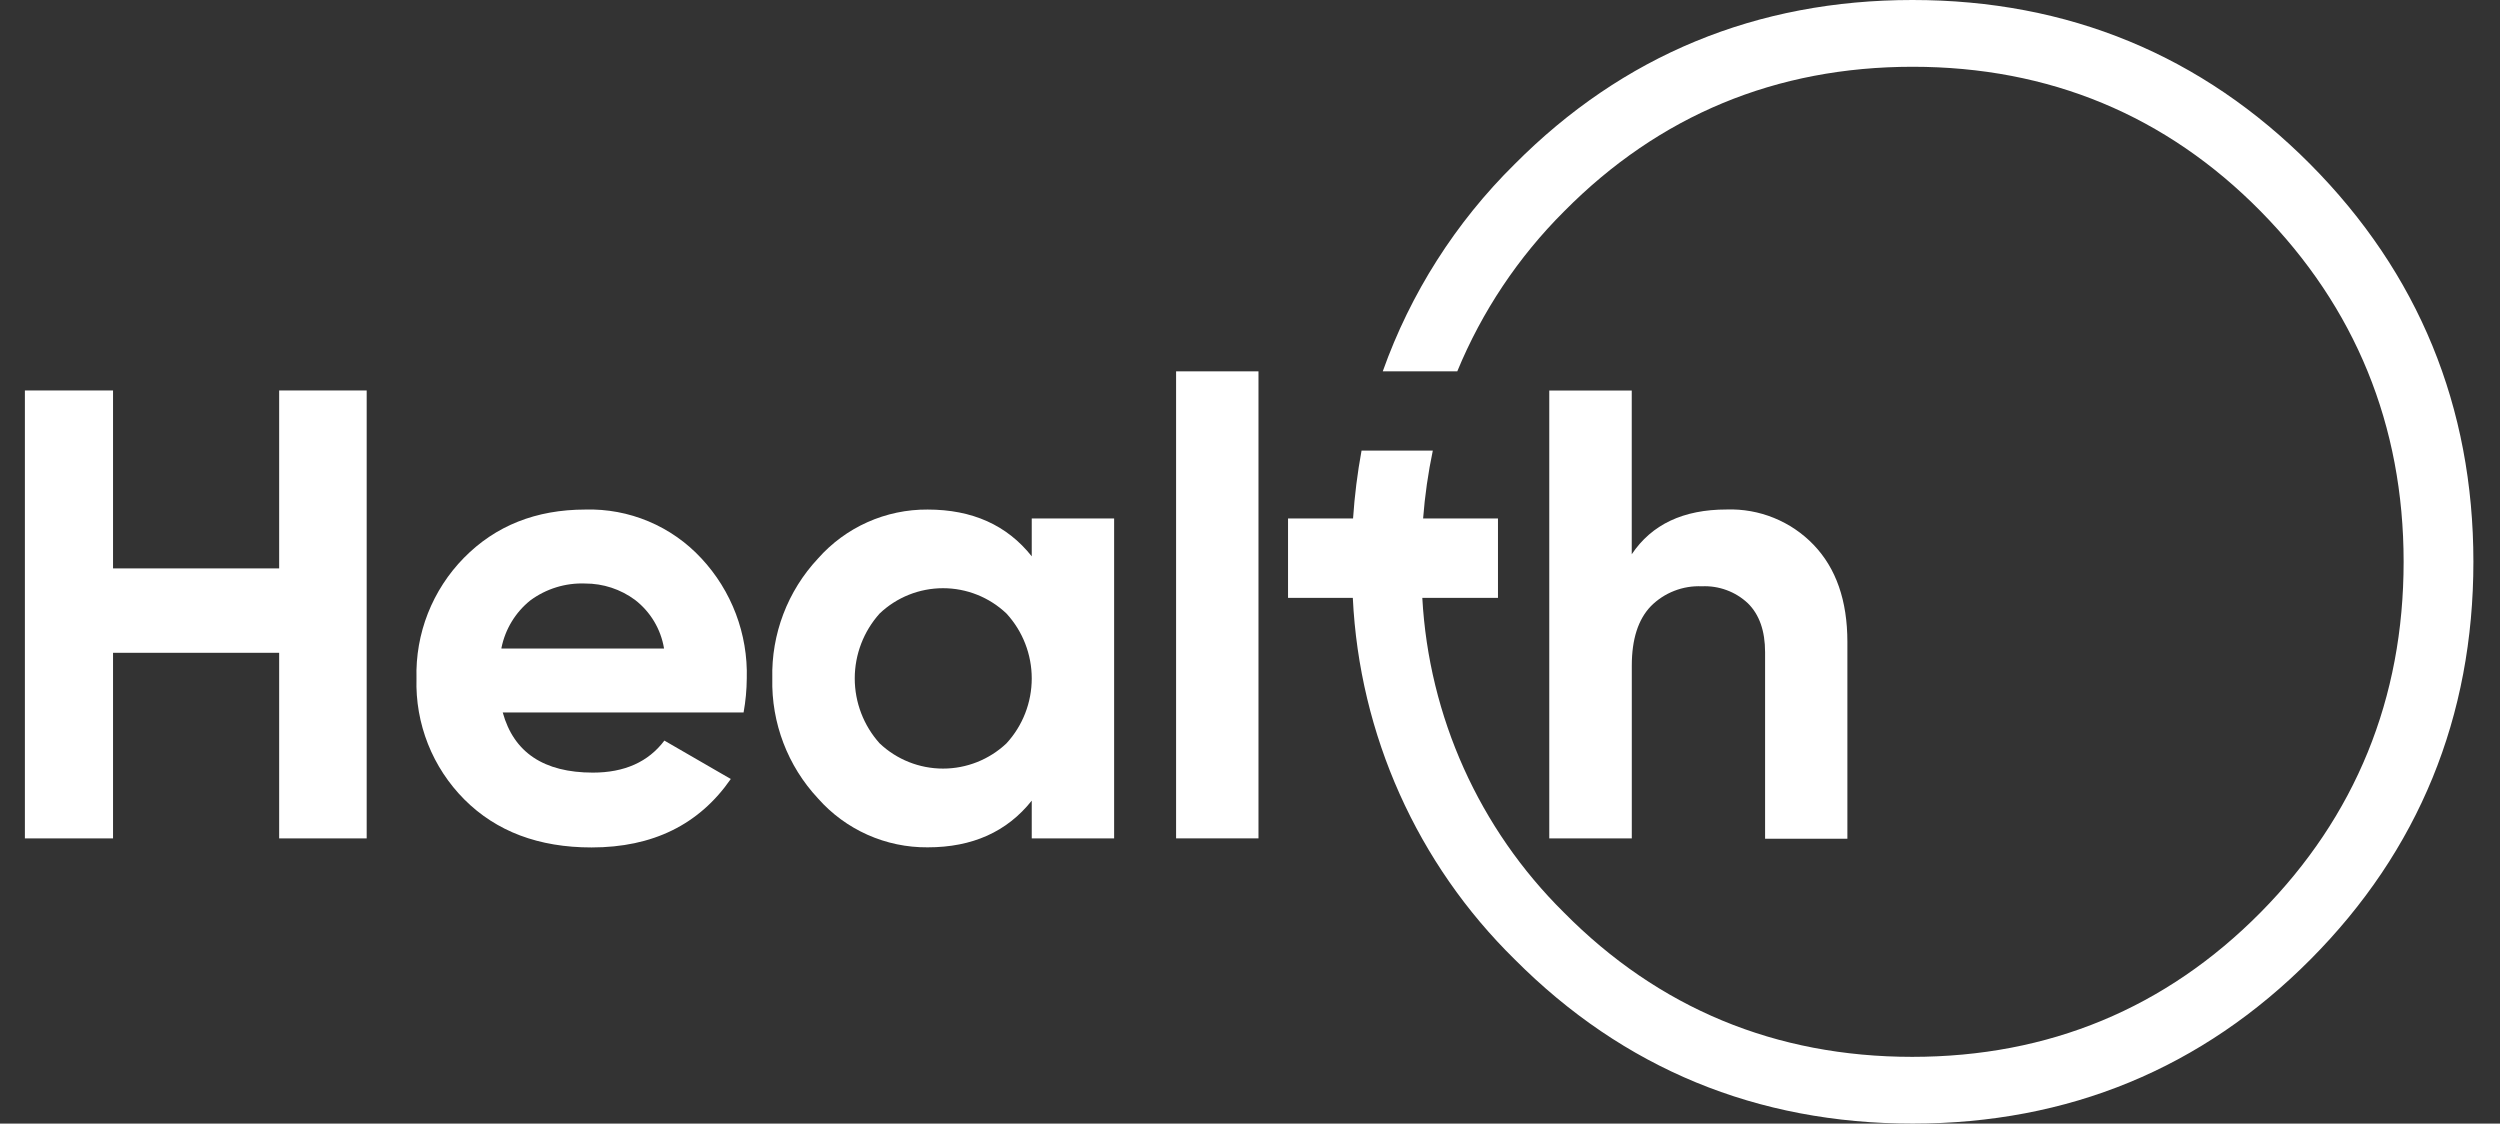 <svg width="89" height="40" viewBox="0 0 89 40" fill="none" xmlns="http://www.w3.org/2000/svg">
<rect x="0" y="0" width="89" height="40" fill="#333333" stroke="none"/>
<g clip-path="url(#clip0_3045_16040)">
<path d="M17.897 25.363C18.29 26.789 19.359 27.503 21.105 27.505C22.231 27.505 23.08 27.125 23.652 26.365L26.016 27.732C24.89 29.357 23.238 30.169 21.059 30.169C19.178 30.169 17.669 29.6 16.532 28.462C15.97 27.898 15.528 27.225 15.235 26.485C14.942 25.744 14.803 24.951 14.827 24.155C14.805 23.362 14.943 22.573 15.233 21.835C15.524 21.097 15.96 20.425 16.515 19.86C17.641 18.715 19.081 18.142 20.837 18.14C21.609 18.118 22.376 18.262 23.087 18.56C23.799 18.859 24.439 19.306 24.964 19.872C26.047 21.03 26.63 22.569 26.585 24.155C26.582 24.56 26.544 24.964 26.472 25.363H17.897ZM17.851 23.087H23.64C23.527 22.399 23.157 21.78 22.605 21.355C22.092 20.976 21.471 20.772 20.832 20.773C20.131 20.746 19.441 20.959 18.876 21.377C18.347 21.803 17.985 22.401 17.851 23.068" fill="white"/>
<path d="M9.938 13.901H13.054V29.846H9.938V23.239H4.024V29.846H0.886V13.901H4.024V20.235H9.938V13.901Z" fill="white"/>
<path d="M36.73 18.457H39.663V29.846H36.73V28.503C35.849 29.612 34.613 30.166 33.023 30.165C32.285 30.171 31.556 30.018 30.883 29.718C30.209 29.417 29.608 28.976 29.12 28.423C28.041 27.268 27.457 25.736 27.494 24.155C27.455 22.573 28.039 21.039 29.12 19.884C29.608 19.331 30.209 18.89 30.882 18.589C31.556 18.288 32.285 18.135 33.023 18.14C34.614 18.14 35.85 18.695 36.73 19.805V18.457ZM31.315 26.464C31.925 27.041 32.733 27.362 33.572 27.362C34.412 27.362 35.219 27.041 35.83 26.464C36.409 25.834 36.73 25.009 36.73 24.152C36.73 23.296 36.409 22.471 35.83 21.841C35.22 21.262 34.412 20.94 33.572 20.94C32.733 20.94 31.924 21.262 31.315 21.841C30.745 22.476 30.429 23.299 30.429 24.152C30.429 25.006 30.745 25.829 31.315 26.464Z" fill="white"/>
<path d="M44.802 13.22H41.869V29.846H44.802V13.22Z" fill="white"/>
<path d="M82.245 5.846C78.391 1.967 73.625 0 68.082 0C62.54 0 57.774 1.967 53.919 5.846C51.82 7.918 50.215 10.439 49.226 13.22H51.879C52.758 11.087 54.052 9.15 55.685 7.522C59.062 4.109 63.229 2.377 68.09 2.377C72.95 2.377 77.115 4.107 80.48 7.522C83.844 10.938 85.569 15.136 85.569 20C85.569 24.865 83.856 29.063 80.48 32.479C77.103 35.894 72.935 37.624 68.075 37.624C63.215 37.624 59.04 35.892 55.67 32.479C52.661 29.503 50.866 25.512 50.634 21.283H53.328V18.457H50.663C50.725 17.645 50.841 16.838 51.008 16.041H48.471C48.324 16.84 48.223 17.647 48.169 18.457H45.854V21.283H48.16C48.393 26.149 50.452 30.747 53.926 34.157C57.786 38.034 62.544 40 68.09 40C73.635 40 78.398 38.034 82.252 34.157C86.107 30.281 88.053 25.515 88.053 20C88.053 14.486 86.099 9.725 82.245 5.846Z" fill="white"/>
<path d="M61.474 18.138C62.047 18.119 62.618 18.221 63.15 18.437C63.682 18.653 64.163 18.978 64.561 19.392C65.365 20.227 65.767 21.381 65.767 22.853V29.858H62.837V23.218C62.837 22.459 62.632 21.877 62.224 21.476C62.005 21.271 61.748 21.111 61.466 21.008C61.185 20.904 60.886 20.858 60.586 20.872C60.252 20.857 59.917 20.912 59.605 21.034C59.293 21.155 59.009 21.34 58.773 21.578C58.319 22.048 58.092 22.754 58.092 23.696V29.846H55.154V13.904H58.09V19.732C58.801 18.669 59.926 18.138 61.467 18.138" fill="white"/>
</g>
<defs>
<clipPath id="clip0_3045_16040">
<rect width="87.168" height="40" fill="white" transform="translate(0.886)"/>
</clipPath>
</defs>
</svg>
